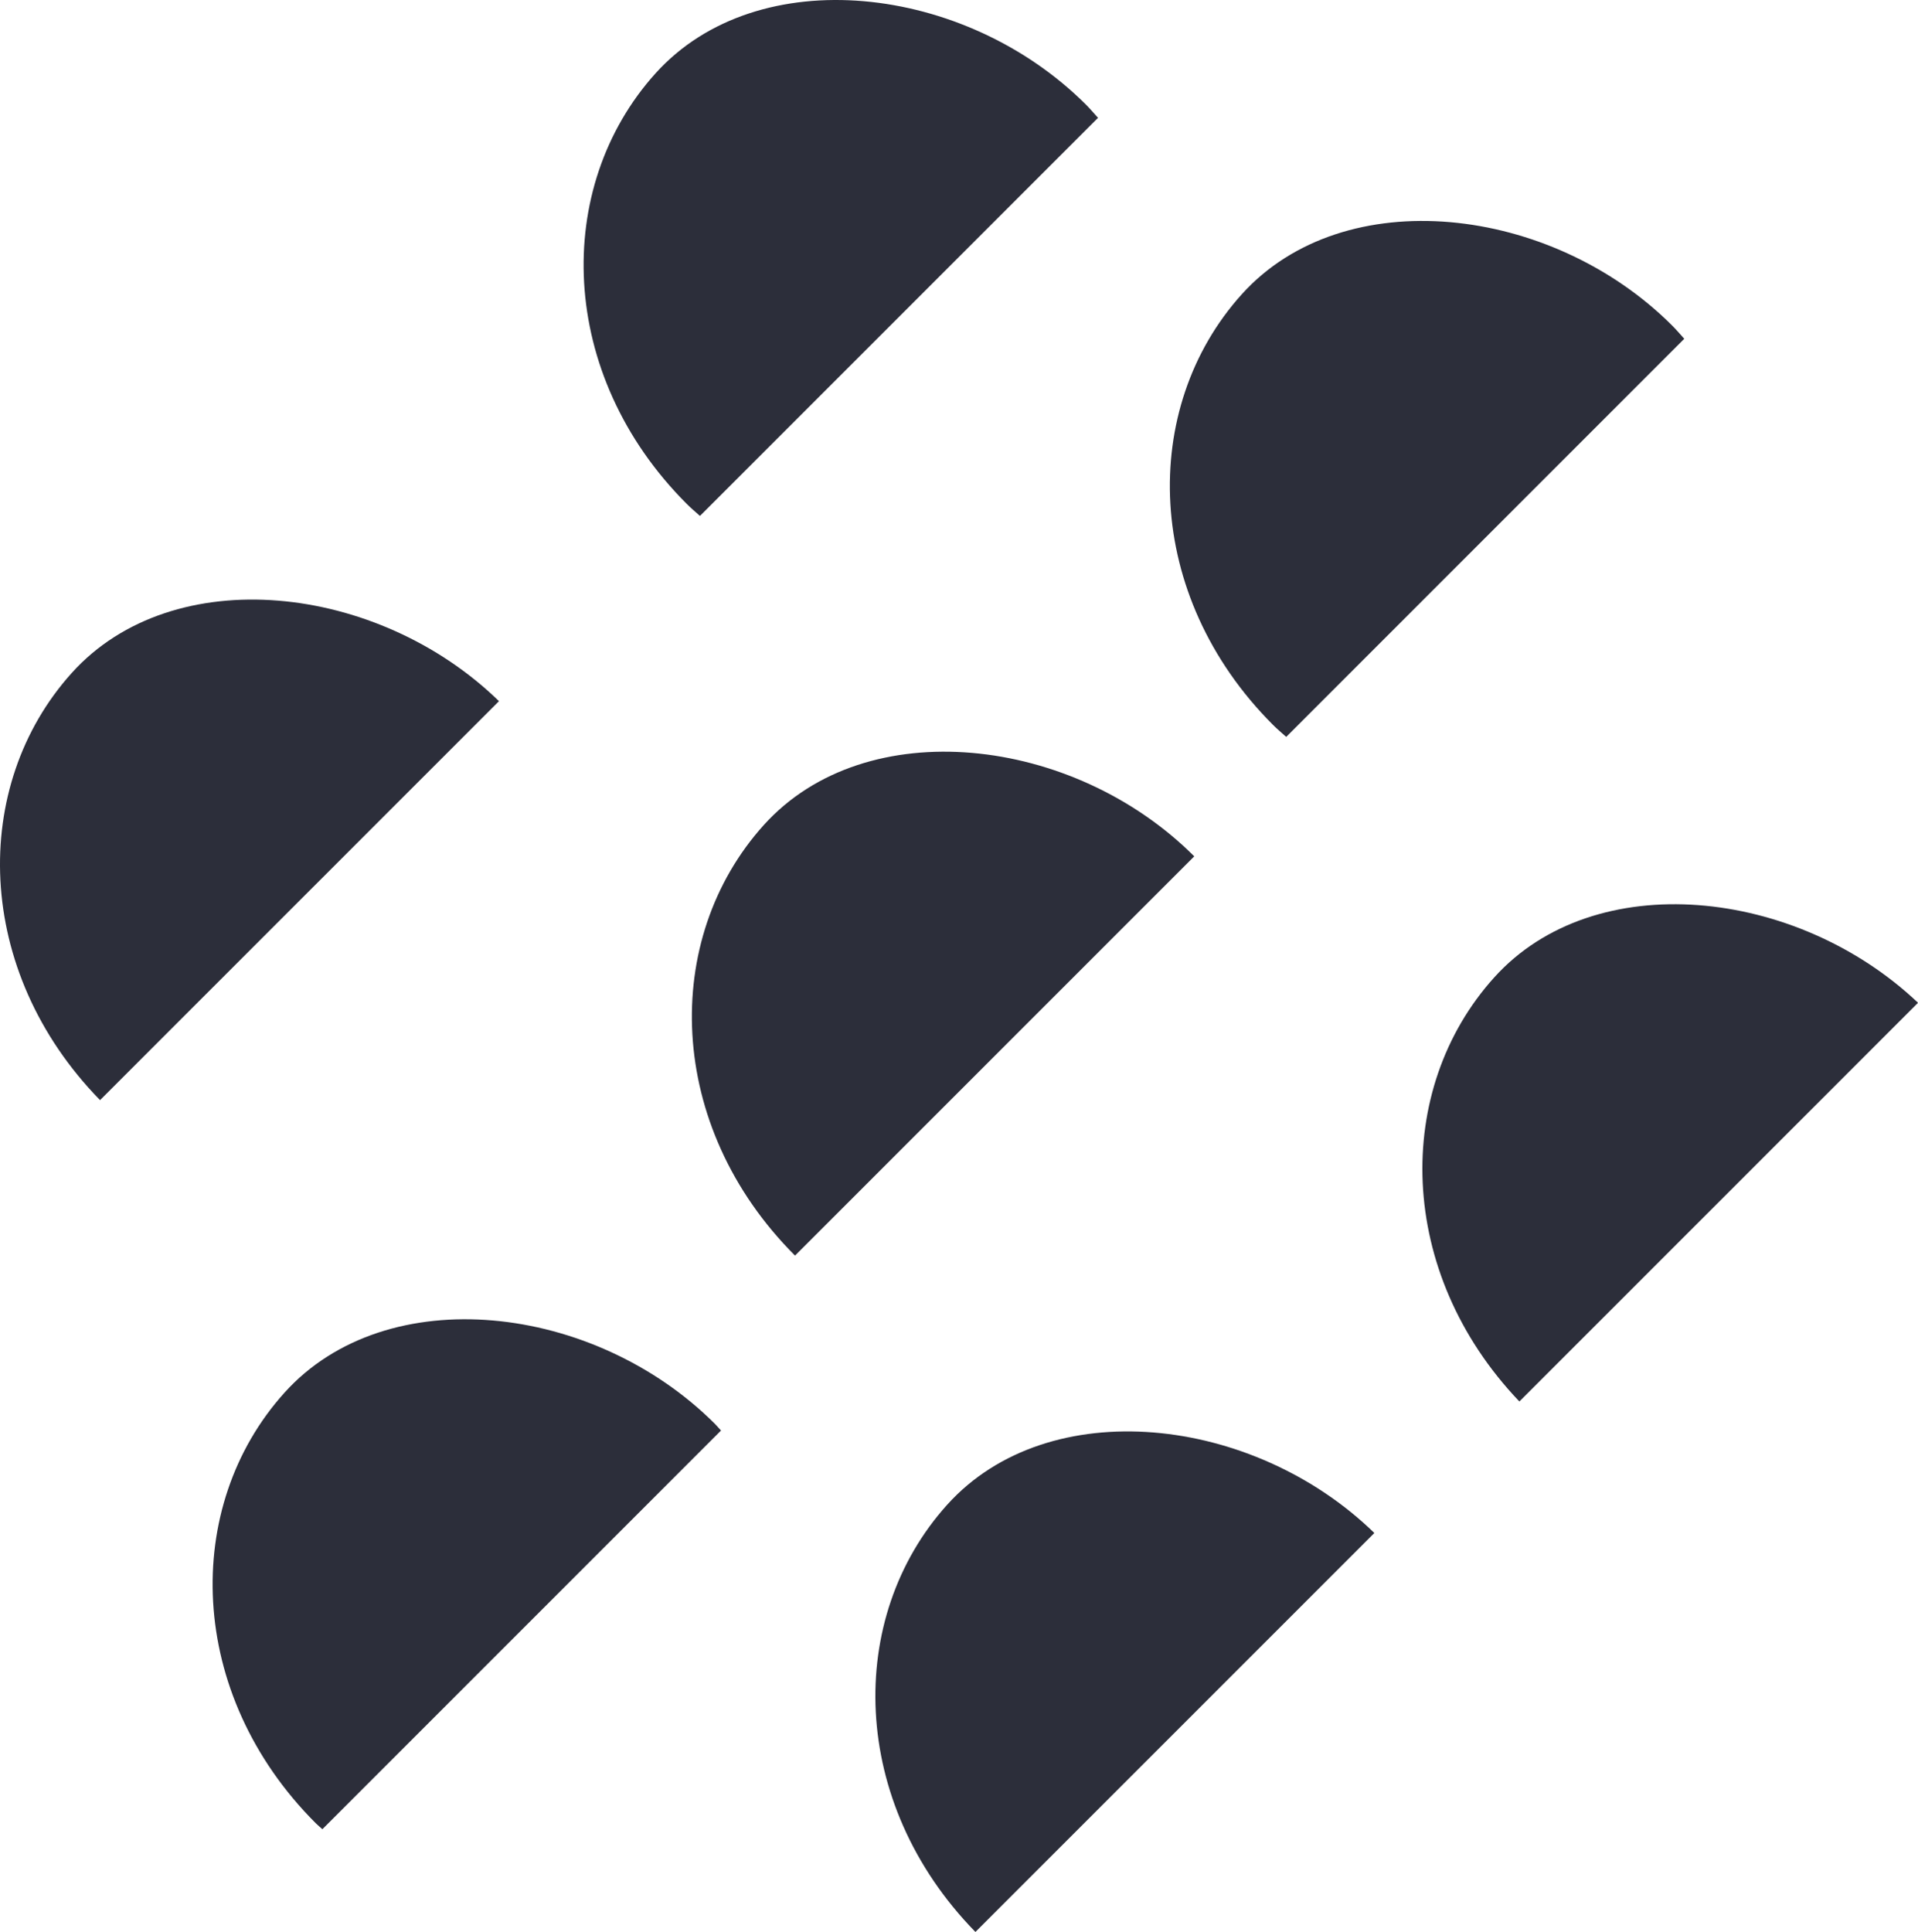 <?xml version="1.0" encoding="utf-8"?>
<!-- Generator: Adobe Illustrator 16.0.0, SVG Export Plug-In . SVG Version: 6.00 Build 0)  -->
<!DOCTYPE svg PUBLIC "-//W3C//DTD SVG 1.1//EN" "http://www.w3.org/Graphics/SVG/1.1/DTD/svg11.dtd">
<svg version="1.1" xmlns="http://www.w3.org/2000/svg" xmlns:xlink="http://www.w3.org/1999/xlink" x="0px" y="0px"
	 viewBox="0 0 74.231 74.764" enable-background="new 0 0 74.231 74.764" xml:space="preserve">
 
<g id="objects">
	<g>
		<g>
			<path fill="#2c2e3a" d="M37.751,74.764l15.44-15.439c-4.69-4.568-12.612-5.443-16.533-1.094
				C32.722,62.597,32.862,69.76,37.751,74.764z"/>
			<path fill="#2c2e3a" d="M12.22,70.556c0.082,0.081,0.172,0.153,0.256,0.232l15.429-15.429c-0.08-0.084-0.15-0.172-0.233-0.255
				c-4.674-4.674-12.705-5.599-16.661-1.21C7.041,58.297,7.211,65.546,12.22,70.556z"/>
			<path fill="#2c2e3a" d="M30.769,48.59L46.22,33.139c-4.674-4.674-12.705-5.598-16.661-1.21
				C25.59,36.332,25.759,43.581,30.769,48.59z"/>
			<path fill="#2c2e3a" d="M58.803,54.235l15.429-15.429c-4.705-4.463-12.519-5.289-16.405-0.978
				C53.923,42.159,54.033,49.237,58.803,54.235z"/>
			<path fill="#2c2e3a" d="M49.268,28.052c0.163,0.163,0.34,0.312,0.511,0.465L65.185,13.11c-0.154-0.17-0.301-0.344-0.467-0.51
				c-4.674-4.674-12.704-5.598-16.66-1.21C44.089,15.794,44.258,23.043,49.268,28.052z"/>
			<path fill="#2c2e3a" d="M26.579,19.501c0.163,0.163,0.34,0.312,0.511,0.465L42.496,4.56c-0.154-0.17-0.301-0.344-0.466-0.51
				c-4.675-4.674-12.705-5.598-16.661-1.21C21.4,7.243,21.569,14.492,26.579,19.501z"/>
			<path fill="#2c2e3a" d="M3.872,42.573l15.44-15.439c-4.69-4.568-12.611-5.443-16.533-1.094
				C-1.157,30.406-1.017,37.569,3.872,42.573z"/>
		</g>
	</g>
</g>
</svg>
